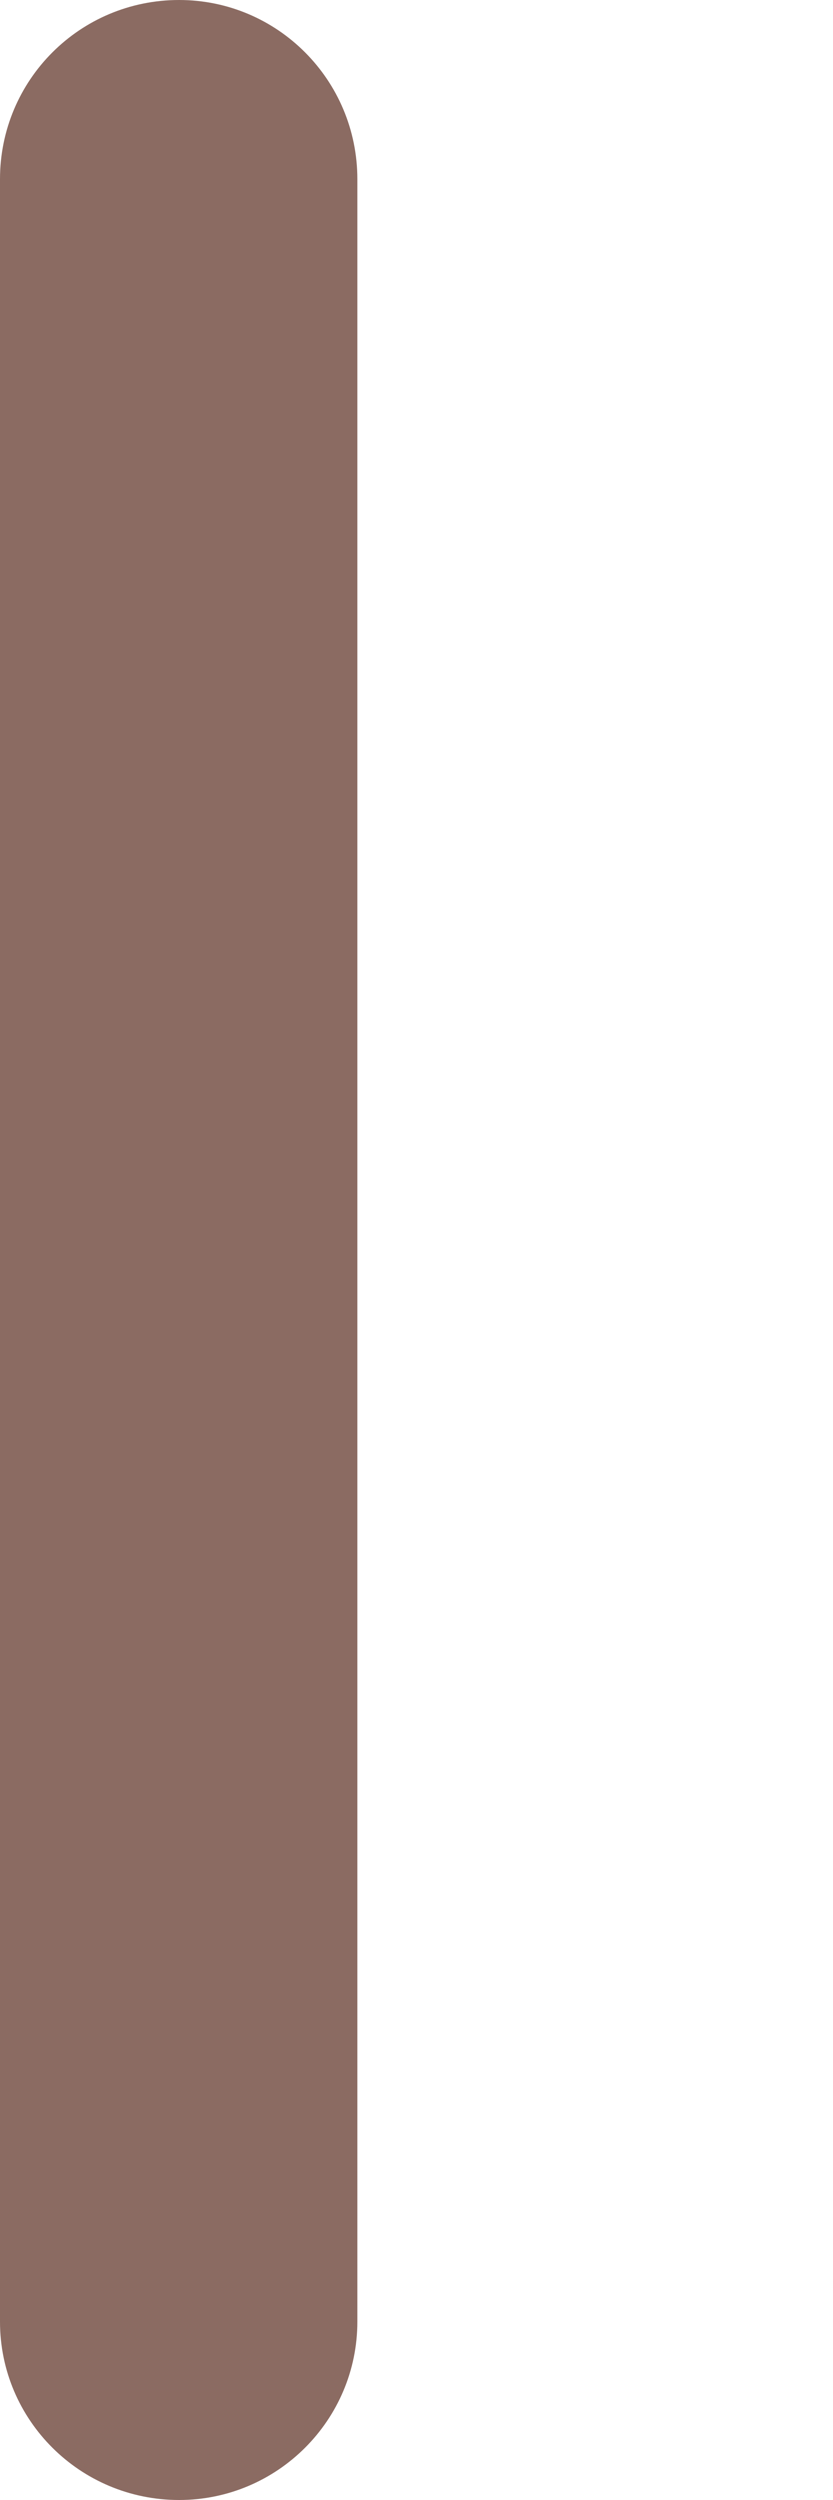 <svg width="1" height="3" viewBox="0 0 1 3" fill="none" xmlns="http://www.w3.org/2000/svg">
<path d="M0.429 0.215C0.429 0.096 0.333 0 0.215 0C0.096 0 0 0.096 0 0.215V2.786C0 2.904 0.096 3 0.215 3C0.333 3 0.429 2.904 0.429 2.786V0.215Z" fill="#8B6B62"/>
</svg>
